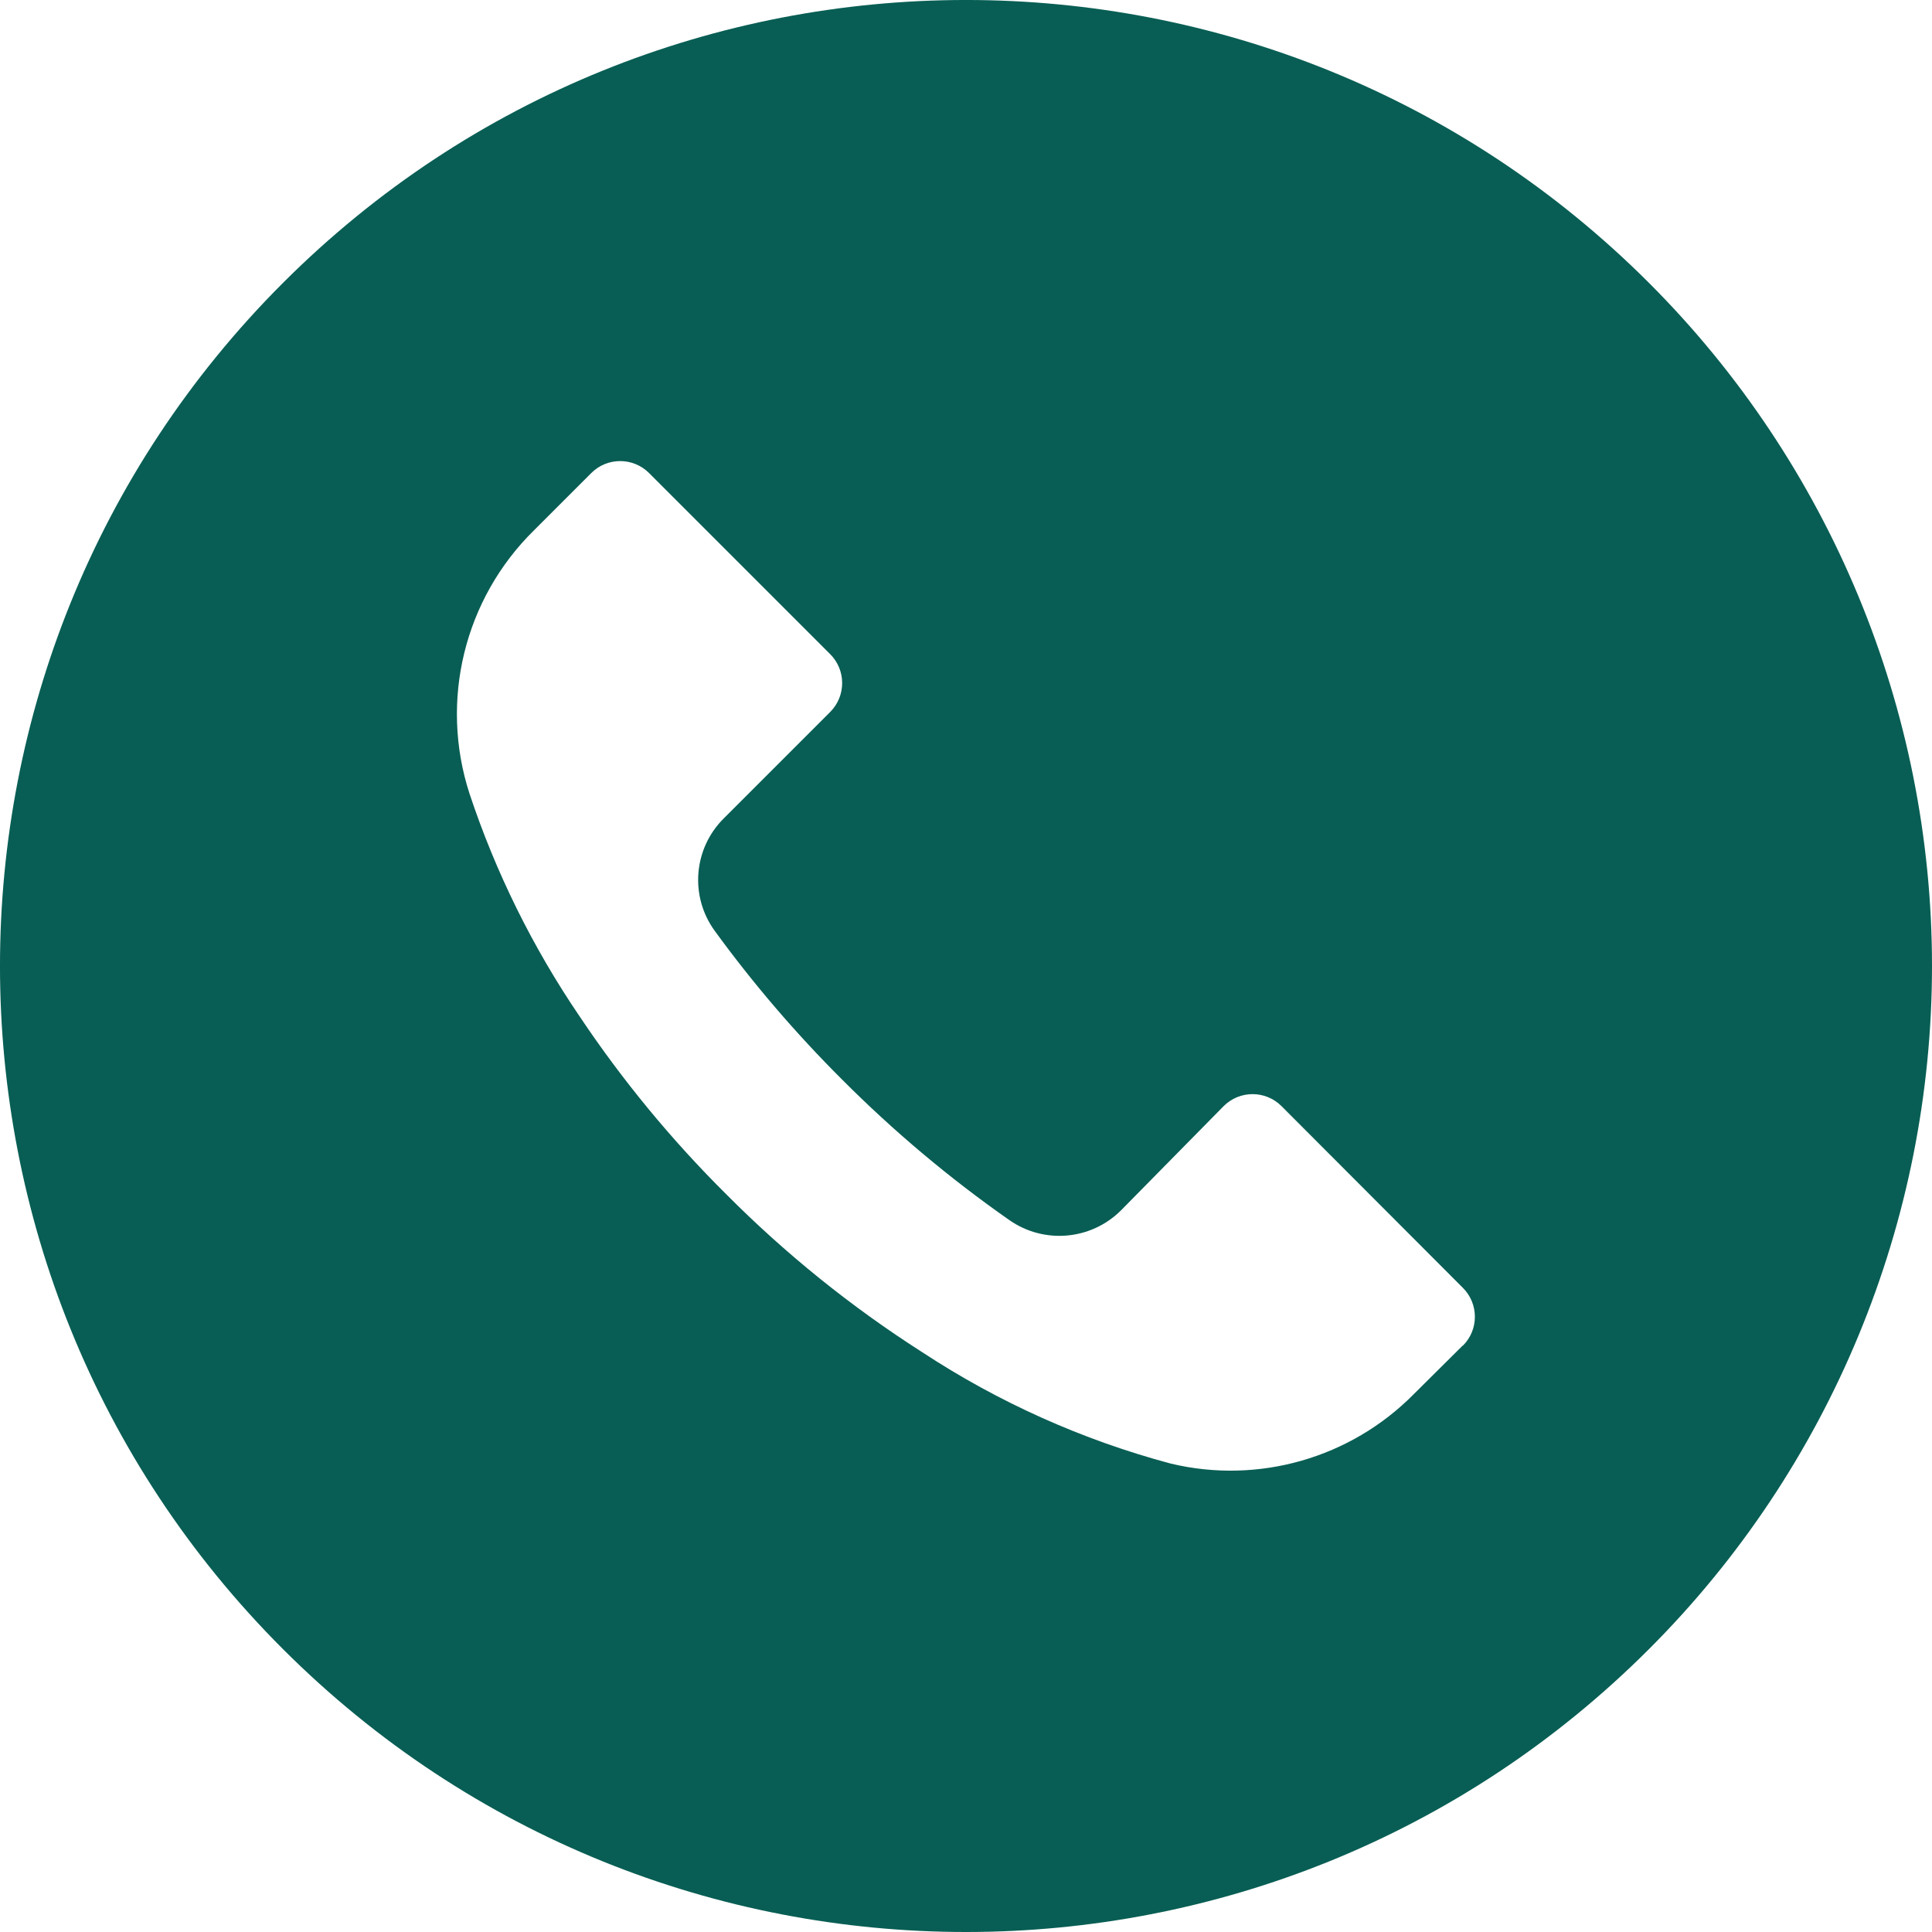 <?xml version="1.0" encoding="UTF-8"?>
<svg xmlns="http://www.w3.org/2000/svg" width="45" height="45" viewBox="0 0 45 45" fill="none">
  <g clip-path="url(#clip0_1_716)">
    <path d="M38.407 6.588C29.619 -2.198 15.373 -2.196 6.588 6.592C-2.198 15.381 -2.196 29.627 6.592 38.412C15.381 47.198 29.627 47.196 38.412 38.407C42.632 34.187 45.001 28.463 45 22.495C44.999 16.528 42.627 10.806 38.407 6.588ZM34.075 31.342C34.074 31.343 34.073 31.344 34.072 31.345V31.338L32.932 32.47C31.458 33.963 29.311 34.578 27.27 34.09C25.214 33.54 23.259 32.664 21.48 31.495C19.827 30.439 18.295 29.204 16.912 27.813C15.64 26.55 14.497 25.163 13.5 23.673C12.409 22.069 11.546 20.323 10.935 18.483C10.234 16.321 10.815 13.949 12.435 12.355L13.77 11.02C14.141 10.647 14.744 10.646 15.117 11.017C15.118 11.018 15.119 11.019 15.12 11.02L19.335 15.235C19.708 15.606 19.709 16.209 19.338 16.582C19.337 16.583 19.336 16.584 19.335 16.585L16.86 19.06C16.15 19.763 16.06 20.879 16.65 21.685C17.545 22.914 18.536 24.07 19.612 25.143C20.813 26.348 22.118 27.445 23.512 28.42C24.318 28.982 25.41 28.887 26.107 28.195L28.5 25.765C28.871 25.392 29.474 25.391 29.847 25.762C29.848 25.763 29.849 25.764 29.85 25.765L34.072 29.995C34.445 30.366 34.447 30.969 34.075 31.342Z" fill="#085E54"></path>
  </g>
  <defs>
    <clipPath id="clip0_1_716">
      <rect width="45" height="45" fill="white"></rect>
    </clipPath>
  </defs>
</svg>
